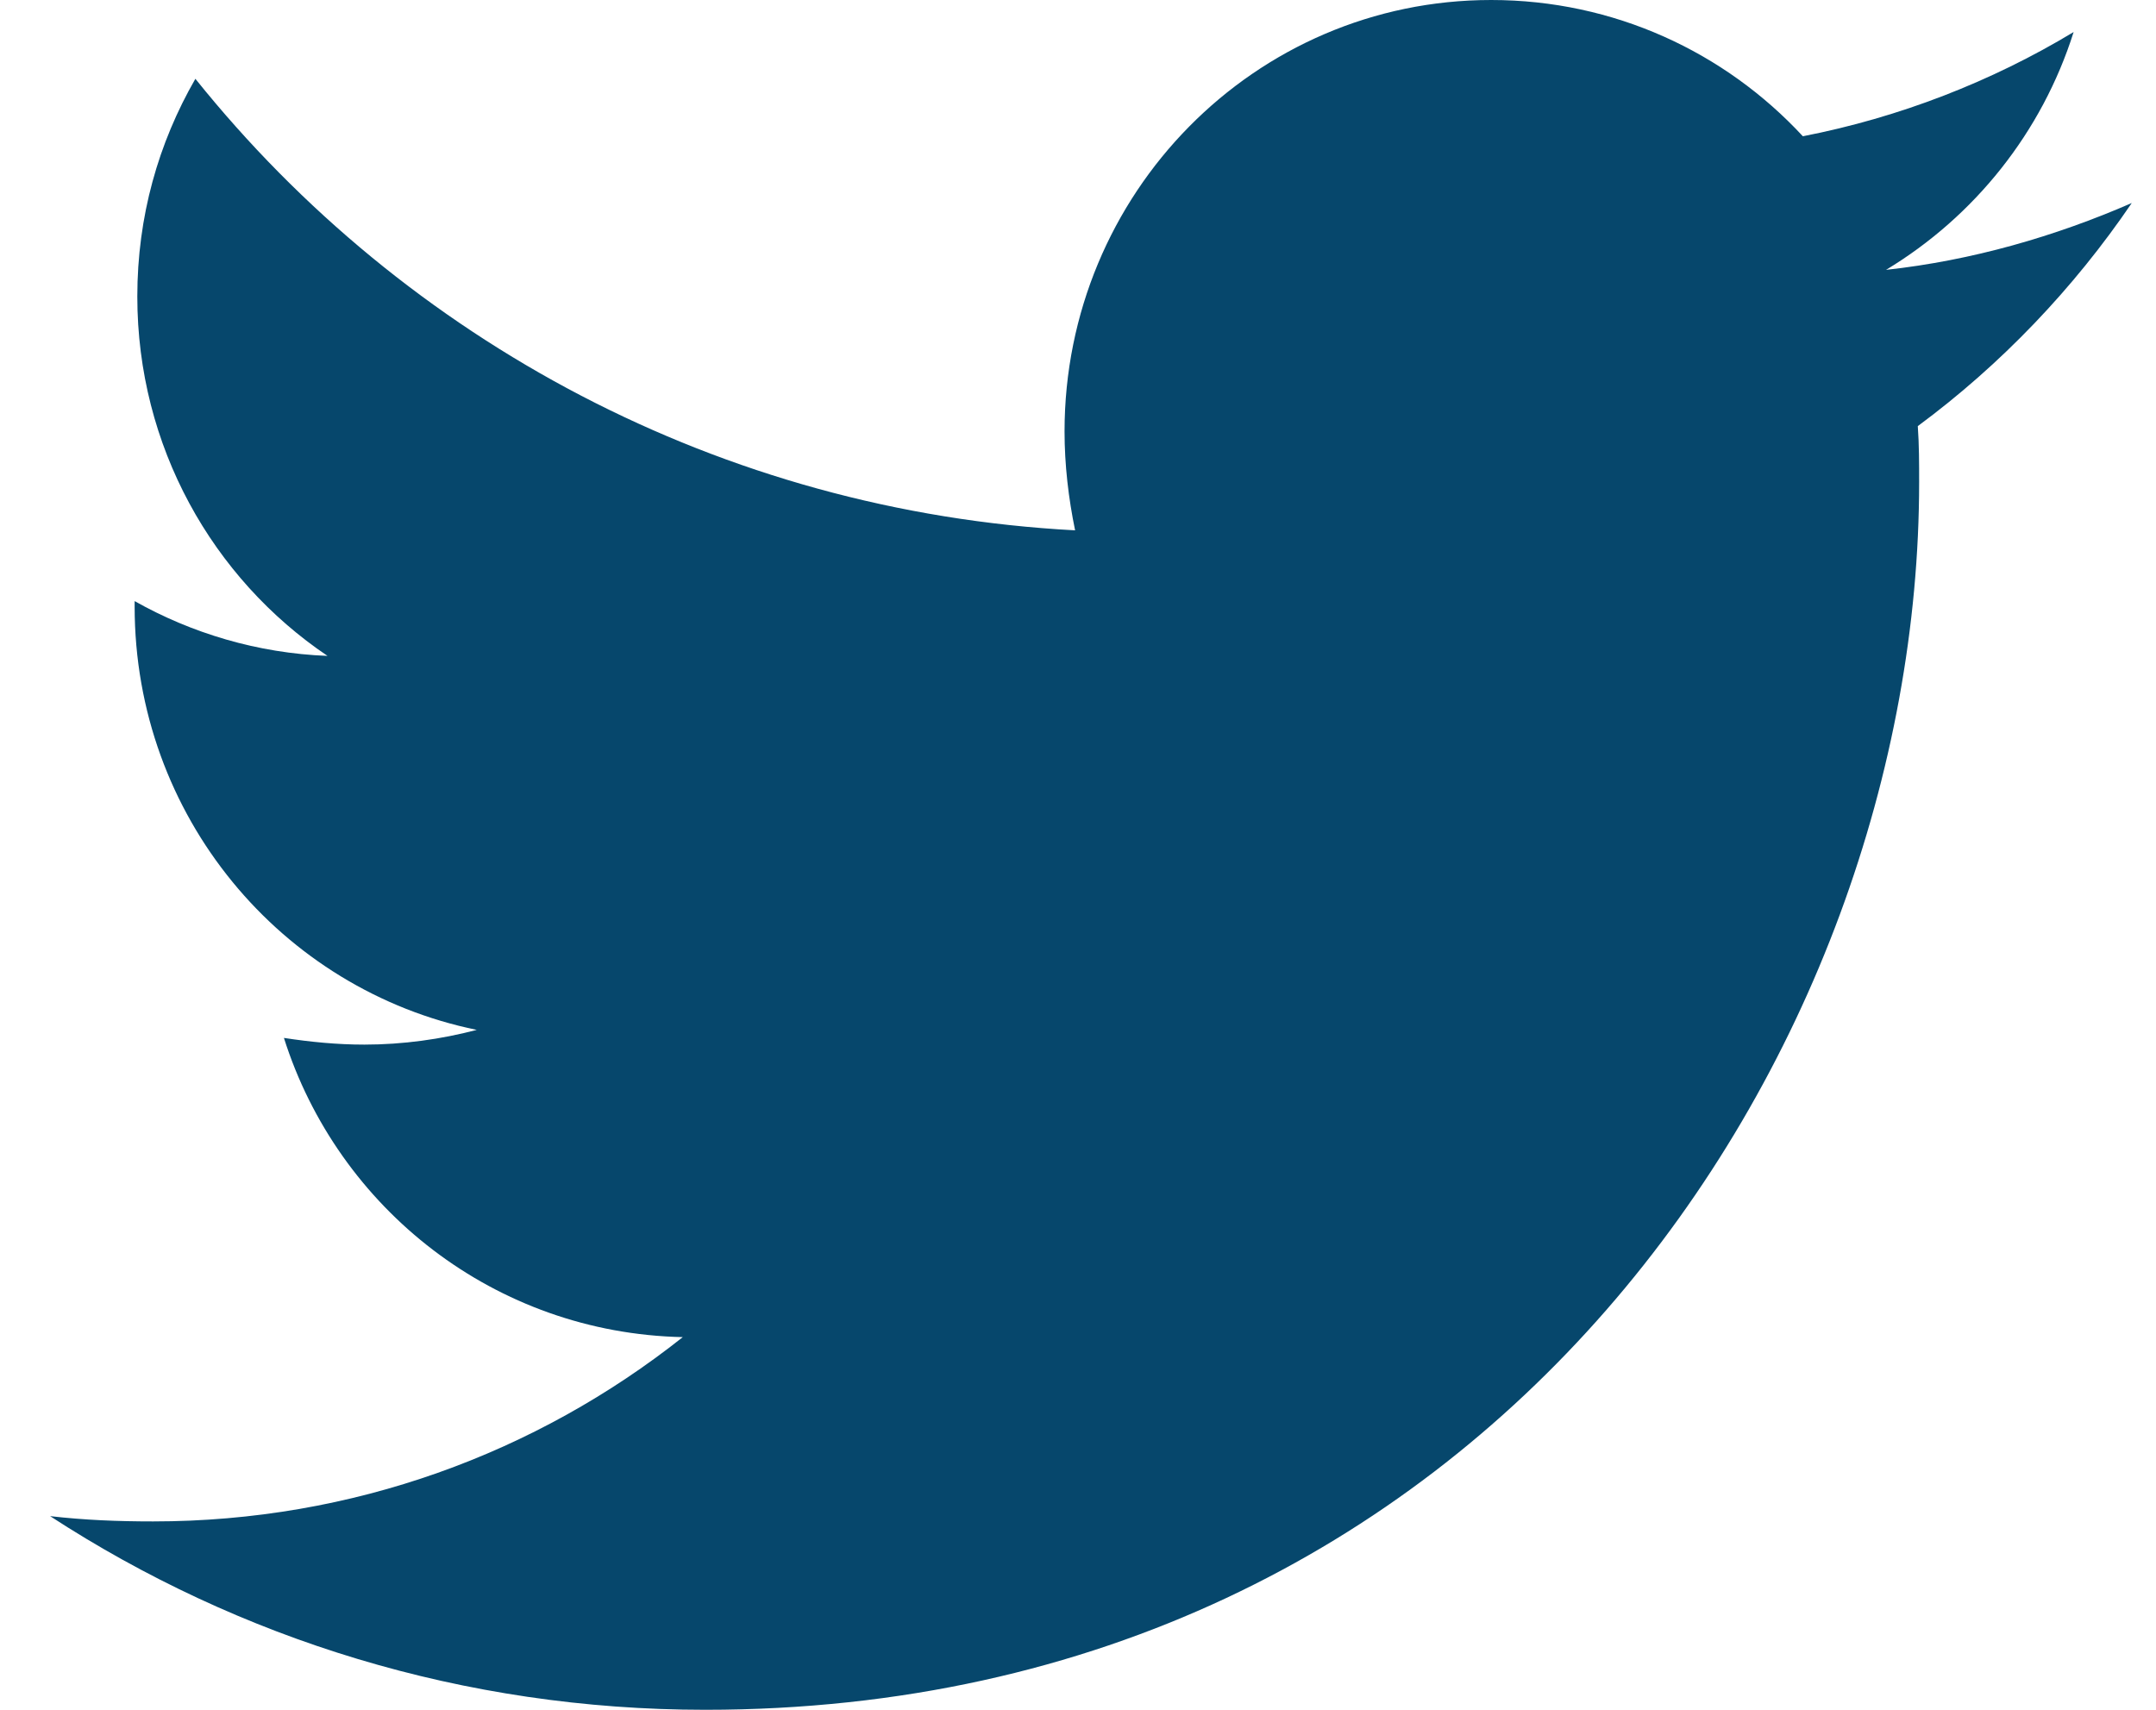 <?xml version="1.0" encoding="UTF-8"?>
<svg width="29px" height="23px" viewBox="0 0 29 23" version="1.1" xmlns="http://www.w3.org/2000/svg" xmlns:xlink="http://www.w3.org/1999/xlink">
    <title>twitter</title>
    <g id="Symbols" stroke="none" stroke-width="1" fill="none" fill-rule="evenodd">
        <g id="twitter" transform="translate(0.674, 0)" fill="#06476C" fill-rule="nonzero">
            <path d="M25.122,5.732 C25.14,5.984 25.14,6.235 25.14,6.487 C25.14,14.159 19.366,23 8.812,23 C5.561,23 2.541,22.048 0,20.395 C0.462,20.448 0.906,20.466 1.386,20.466 C4.068,20.466 6.538,19.55 8.51,17.987 C5.987,17.933 3.873,16.262 3.145,13.962 C3.5,14.016 3.855,14.052 4.228,14.052 C4.744,14.052 5.259,13.98 5.739,13.854 C3.109,13.315 1.137,10.979 1.137,8.158 L1.137,8.086 C1.901,8.517 2.789,8.787 3.731,8.823 C2.185,7.78 1.173,6.002 1.173,3.989 C1.173,2.911 1.457,1.923 1.954,1.06 C4.779,4.582 9.025,6.882 13.787,7.134 C13.698,6.702 13.645,6.253 13.645,5.804 C13.645,2.605 16.203,0 19.383,0 C21.036,0 22.528,0.701 23.576,1.833 C24.873,1.581 26.117,1.096 27.218,0.431 C26.792,1.779 25.886,2.911 24.695,3.63 C25.85,3.504 26.97,3.18 28,2.731 C27.218,3.881 26.241,4.905 25.122,5.732 Z" id="Path"></path>
        </g>
    </g>
</svg>